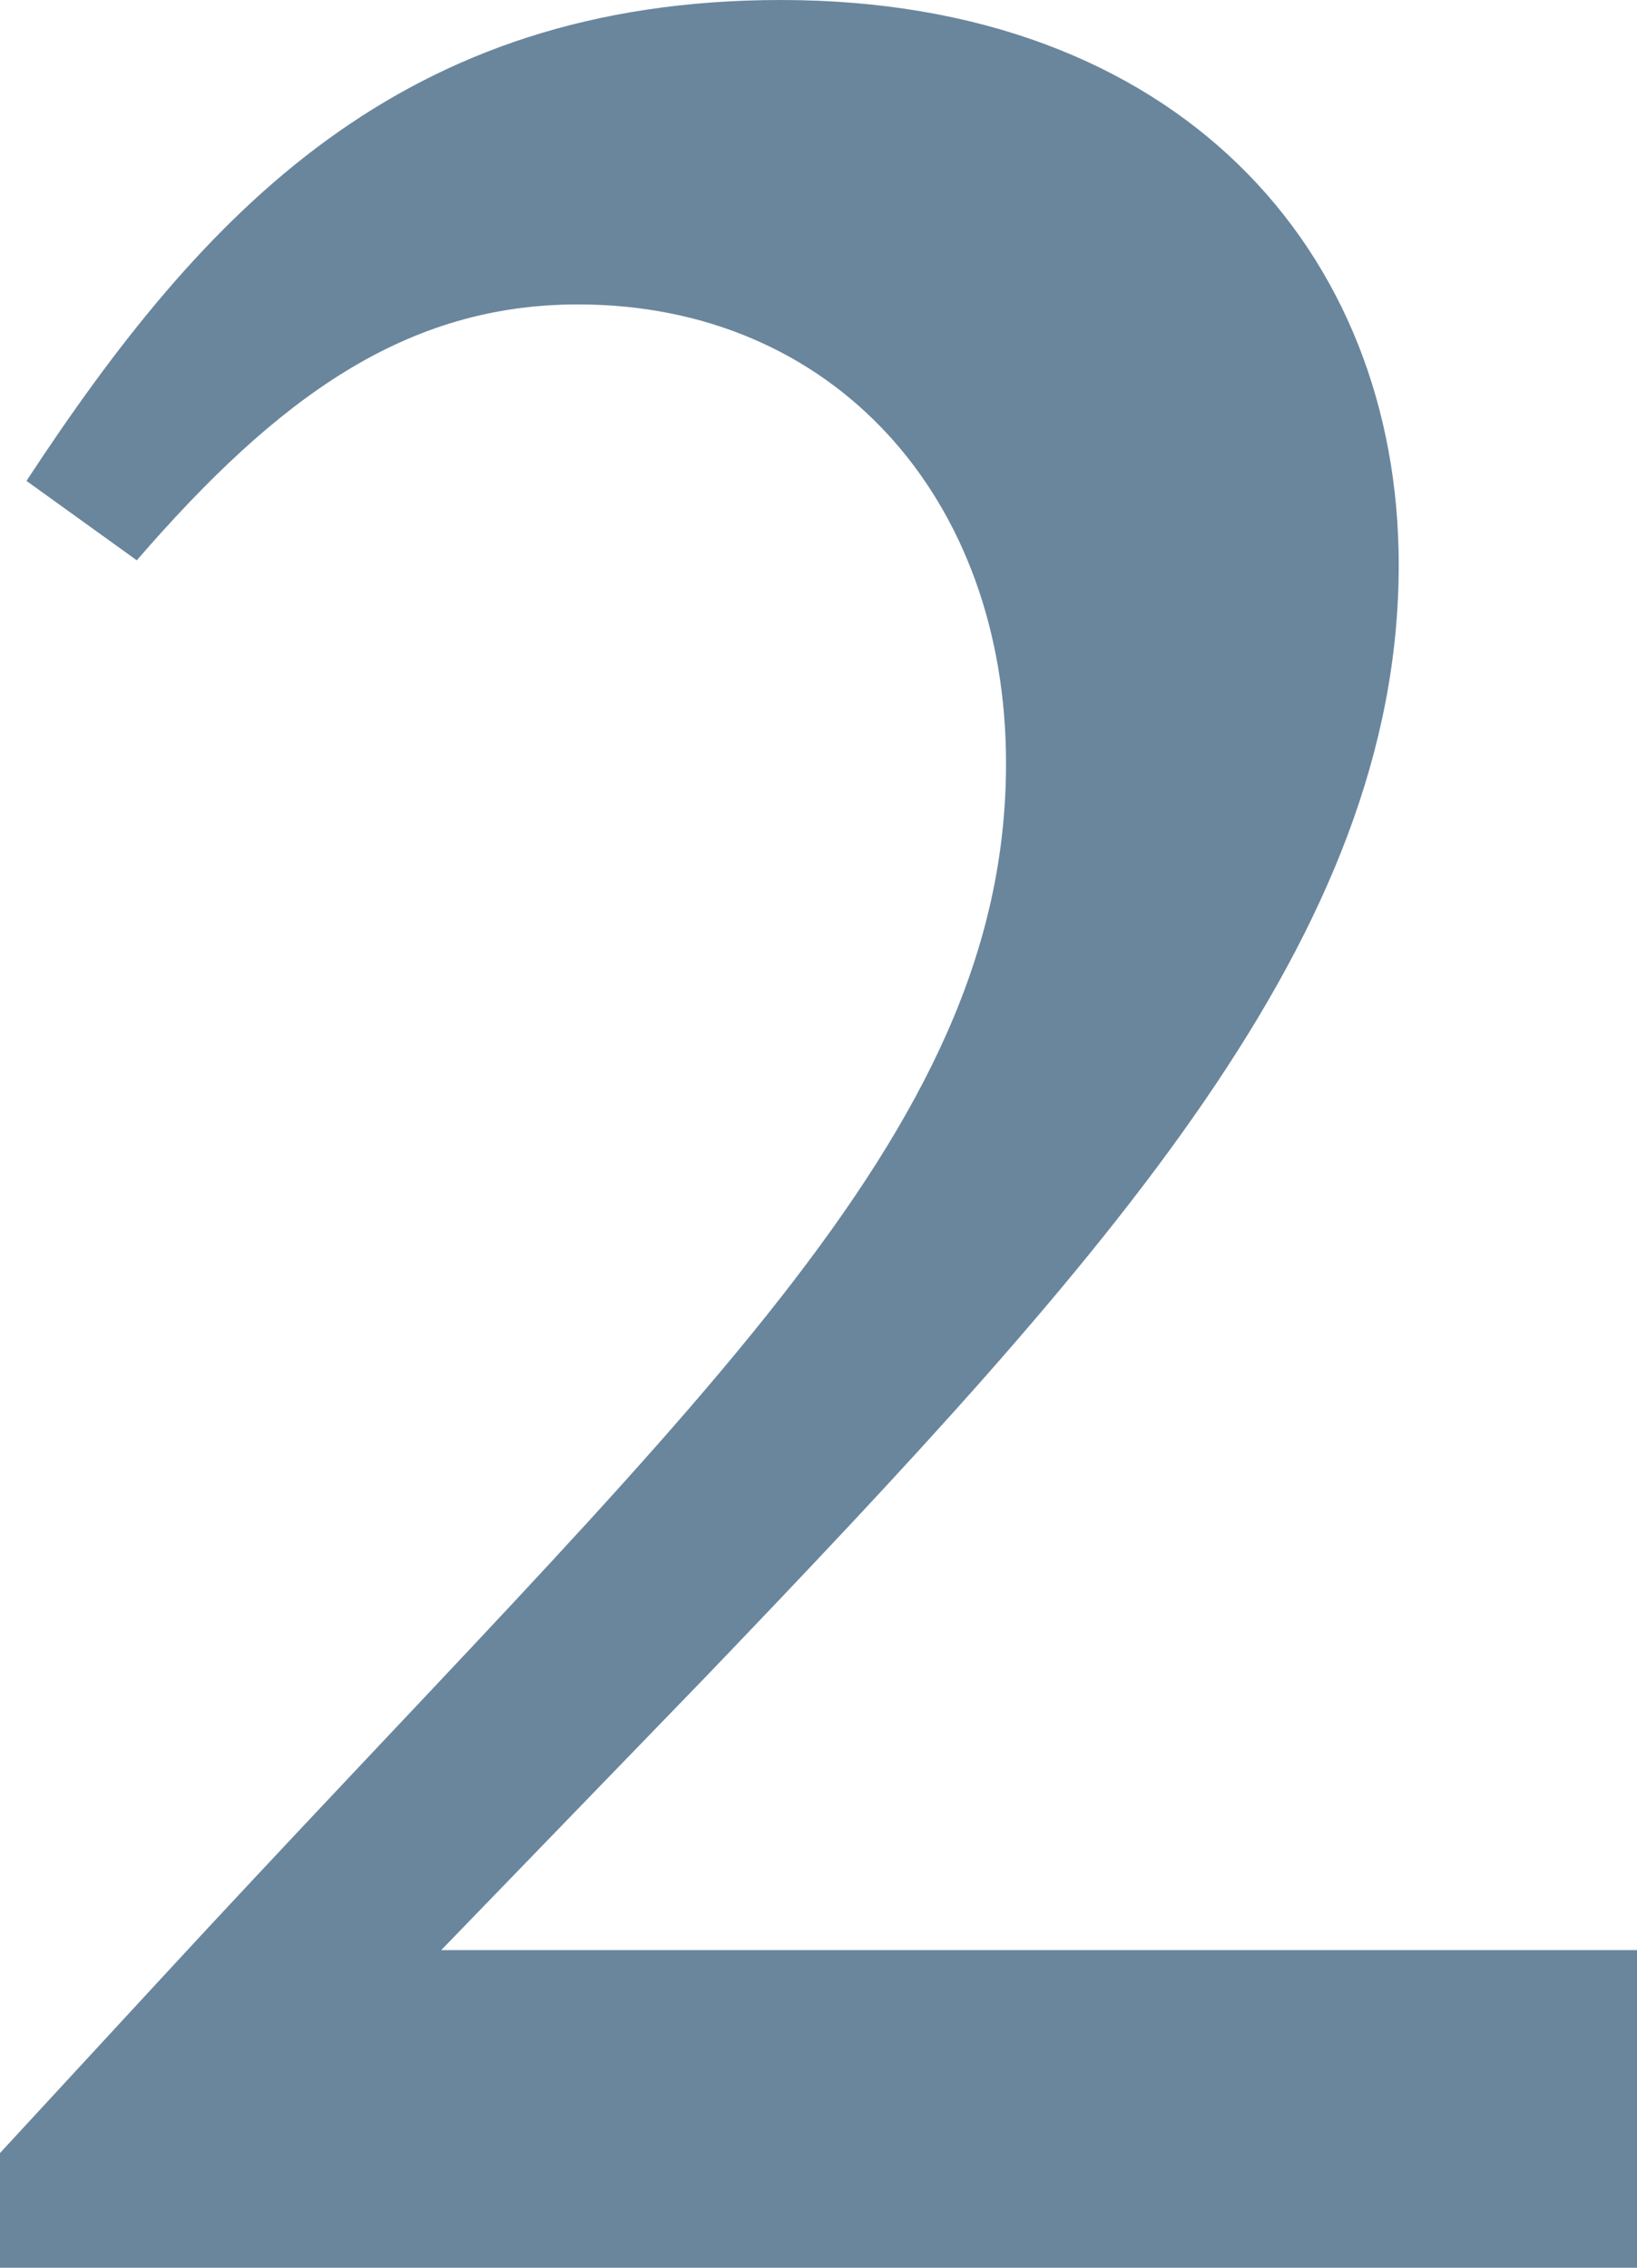 <svg xmlns="http://www.w3.org/2000/svg" width="18.55" height="25.7" viewBox="0 0 18.55 25.7">
  <path  d="M100.975,31.3c4.6-4.8,7.85-8.4,7.85-12.6,0-3.55-2.5-6.4-7-6.4-4.3,0-6.55,2.4-8.55,5.45l1.25.9c1.6-1.85,3.05-2.9,5-2.9,2.9,0,4.85,2.2,4.85,5.2,0,4.25-3.65,7.35-9.6,13.8l-1.8,1.95V38h18.55V34.4H97.975Z" transform="translate(-92.975 -12.3)" fill="#6a869d"/>
</svg>
